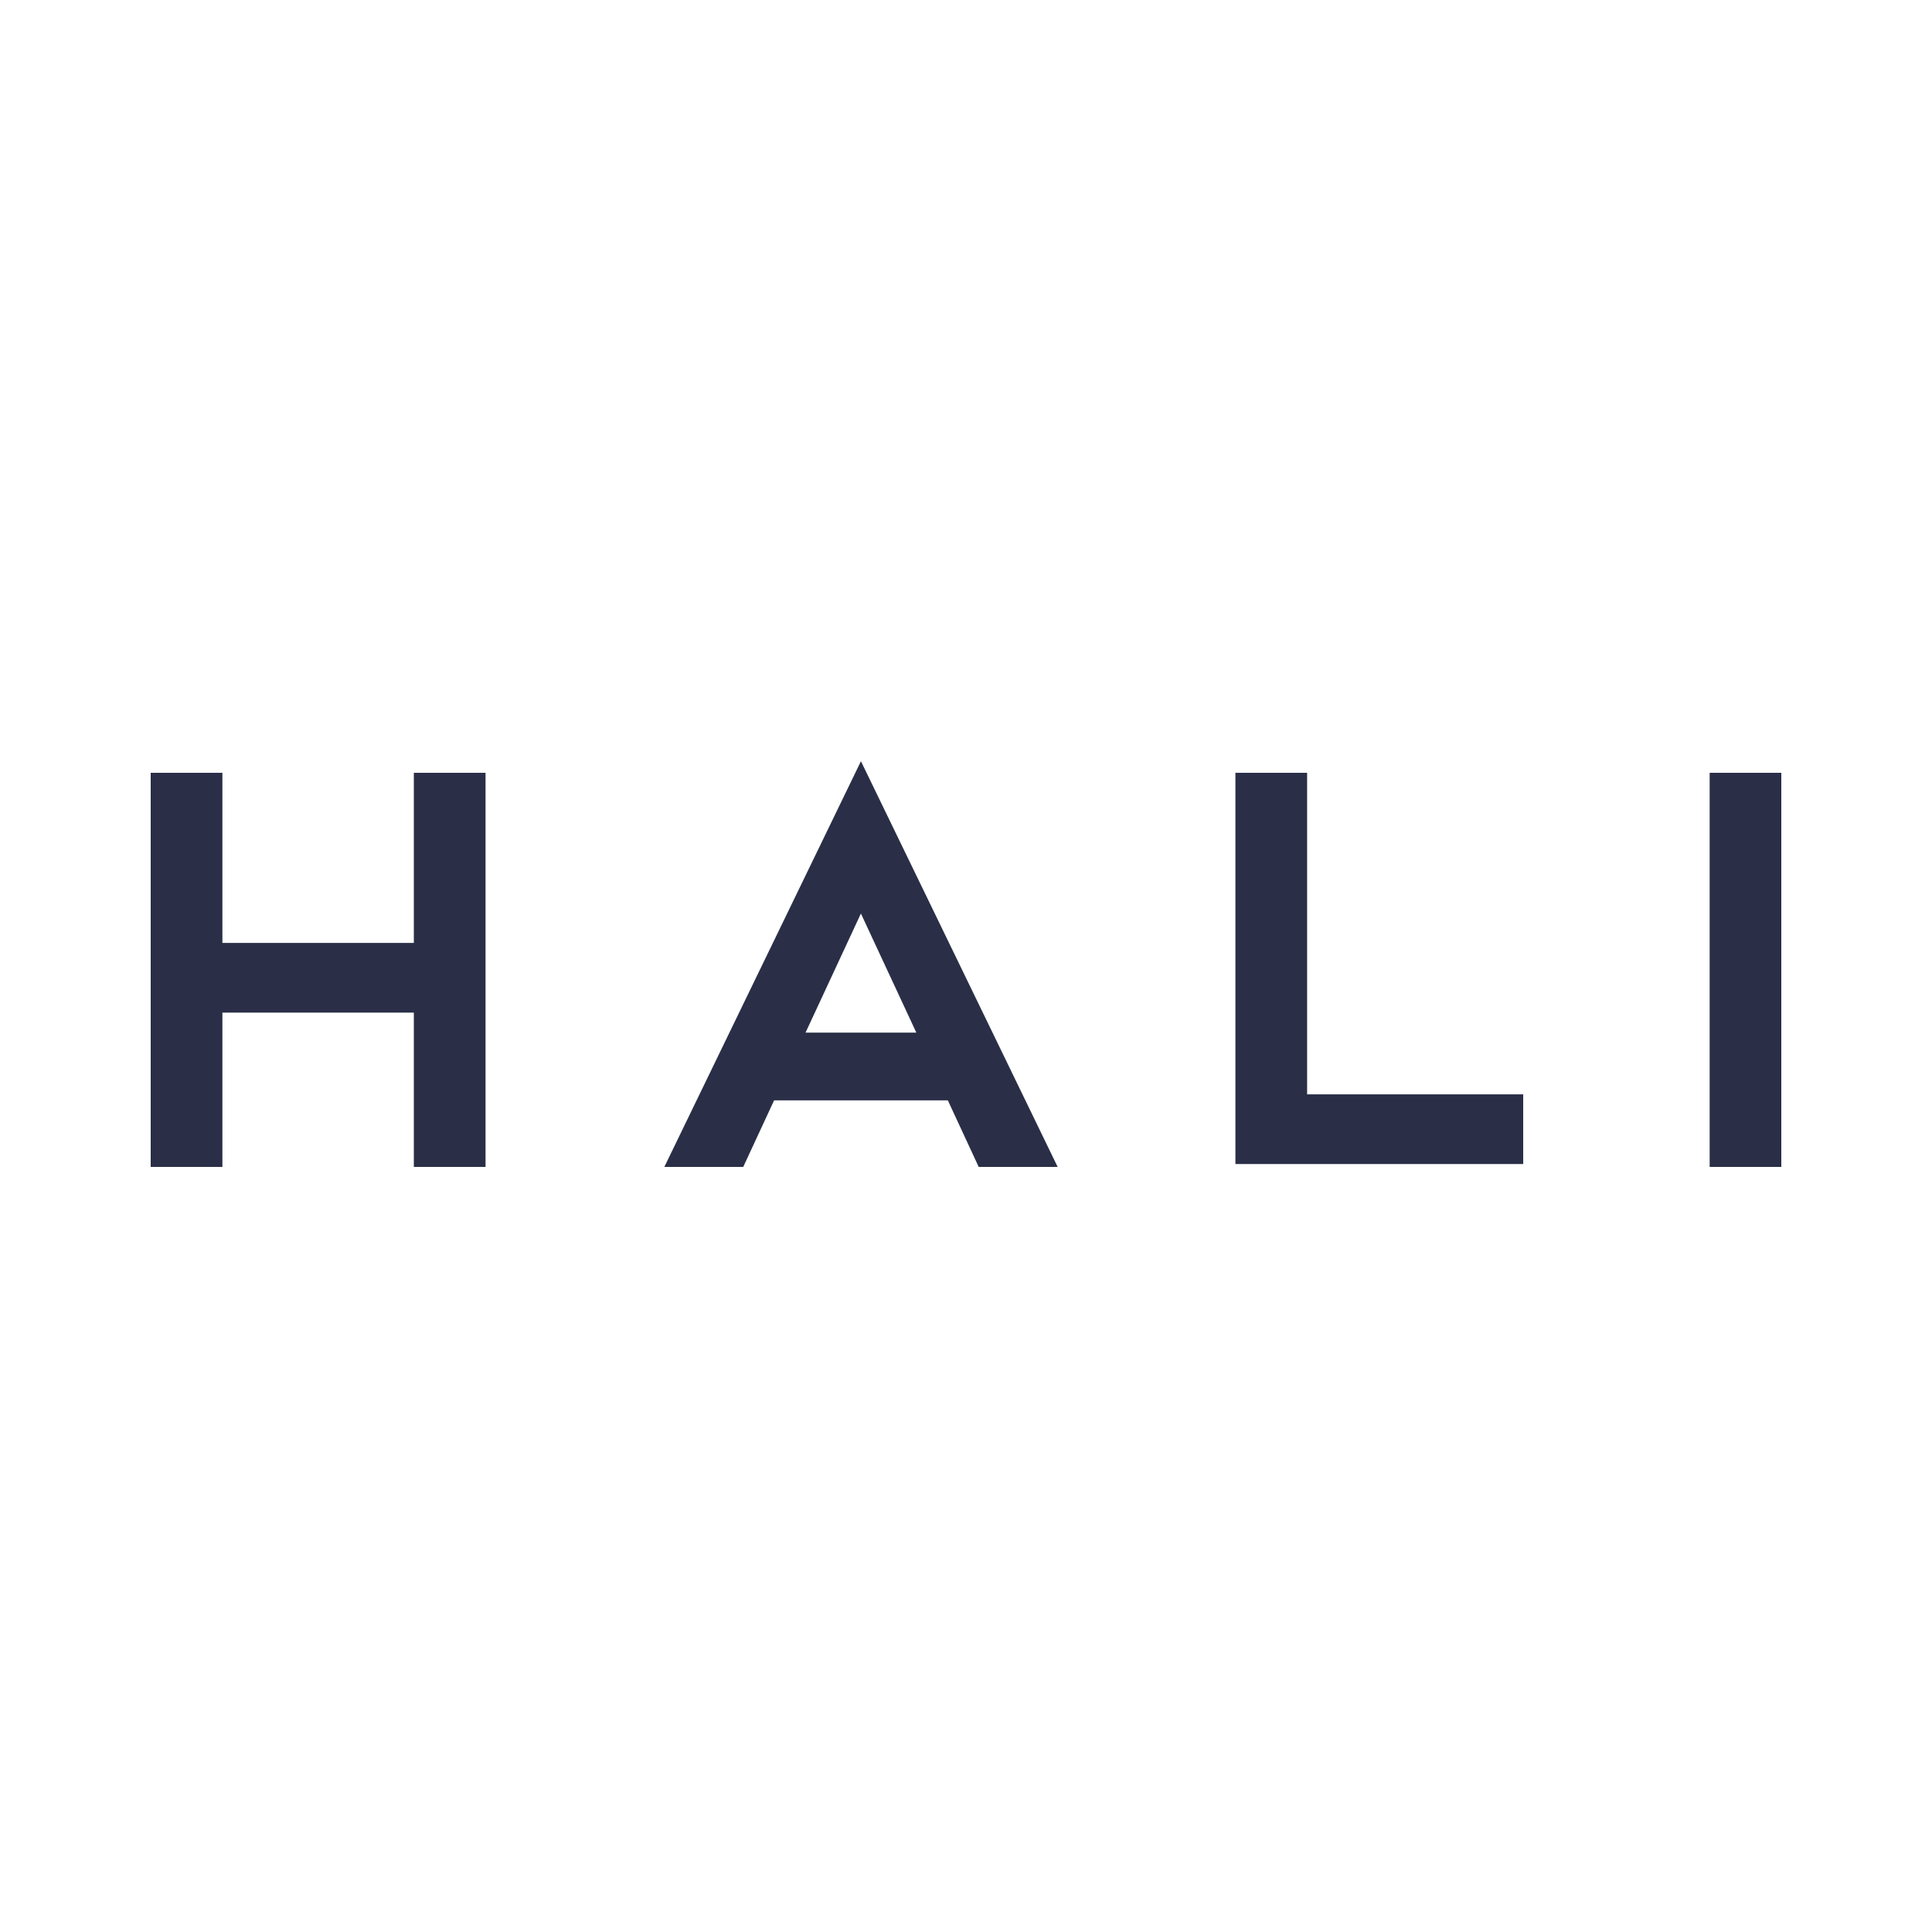 <svg xmlns="http://www.w3.org/2000/svg" width="500" height="500" fill="none"><path d="M 107.101 200 L 107.101 244.026 L 57.558 244.026 L 57.558 200 L 39 200 L 39 302 L 57.558 302 L 57.558 262.069 L 107.101 262.069 L 107.101 302 L 125.658 302 L 125.658 200 Z M 319.722 200 L 319.722 301.248 L 394.204 301.248 L 394.204 283.217 L 338.28 283.217 L 338.28 200.003 L 319.722 200.003 Z M 442.458 302 L 461 302 L 461 200 L 442.458 200 Z M 222.81 236.435 L 237.148 267.246 L 208.473 267.246 L 222.795 236.435 Z M 222.81 197 L 171.93 302 L 192.347 302 L 200.334 284.78 L 245.302 284.78 L 253.289 302 L 273.722 302 Z" fill="rgb(42, 47, 71)"></path></svg>